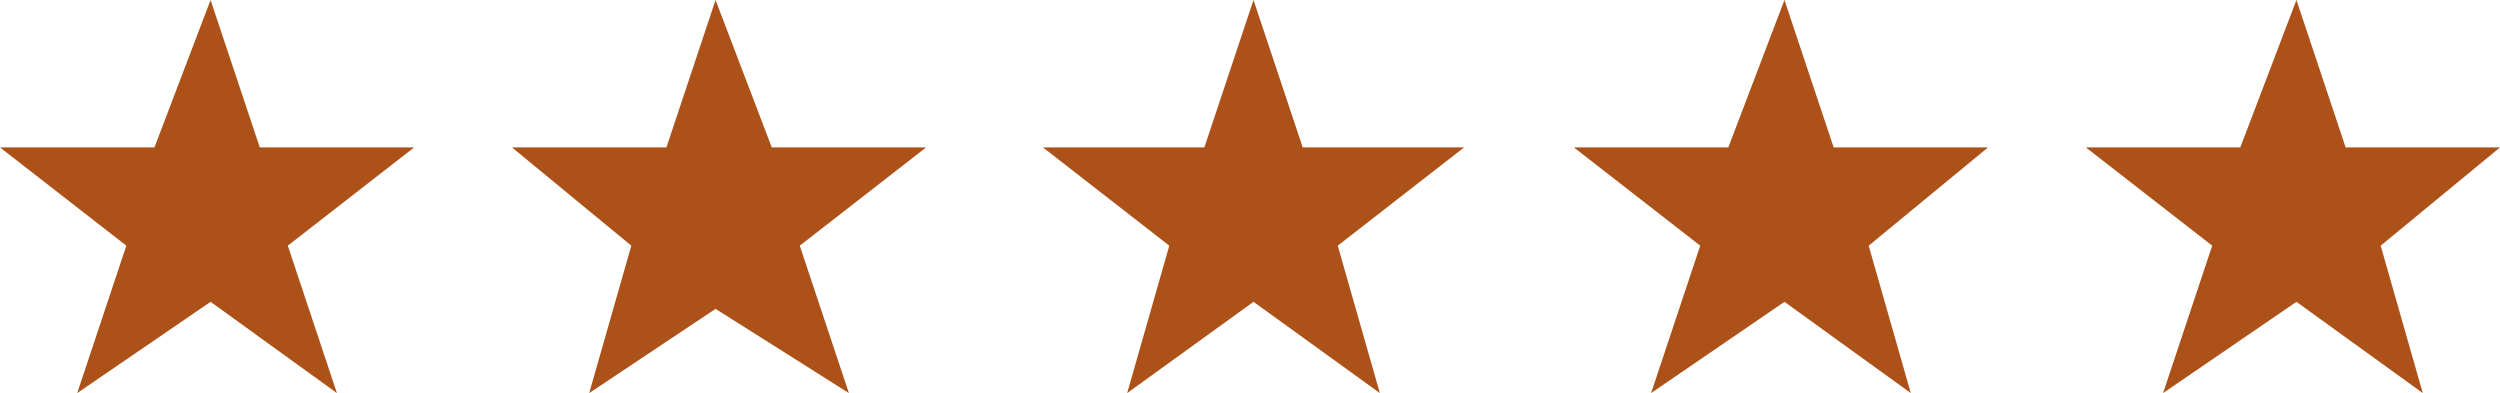 <svg xmlns="http://www.w3.org/2000/svg" width="131.84" height="20.73" viewBox="0 0 131.84 20.73">
  <g id="Group_186" data-name="Group 186" transform="translate(-429 -2384)">
    <path id="Path_10" data-name="Path 10" d="M43.205,63.117,36.172,67.93l2.591-7.774L32.1,54.974h8.144L43.205,47.2,45.8,54.974H53.94l-6.663,5.182,2.591,7.774Z" transform="translate(396.9 2336.8)" fill="#ac5219"/>
    <path id="Path_11" data-name="Path 11" d="M50.335,63.488,43.672,67.93l2.221-7.774L39.6,54.974h8.144L50.335,47.2,53.3,54.974H61.44l-6.663,5.182,2.591,7.774Z" transform="translate(416.4 2336.8)" fill="#ac5219"/>
    <path id="Path_12" data-name="Path 12" d="M58.105,63.117,51.442,67.93l2.221-7.774L47,54.974h8.514L58.105,47.2,60.7,54.974H69.21l-6.663,5.182,2.221,7.774Z" transform="translate(437 2336.8)" fill="#ac5219"/>
    <path id="Path_13" data-name="Path 13" d="M65.605,63.117,58.572,67.93l2.591-7.774L54.5,54.974h8.144L65.605,47.2,68.2,54.974H76.34l-6.293,5.182,2.221,7.774Z" transform="translate(457.5 2336.8)" fill="#ac5219"/>
    <path id="Path_113" data-name="Path 113" d="M65.605,63.117,58.572,67.93l2.591-7.774L54.5,54.974h8.144L65.605,47.2,68.2,54.974H76.34l-6.293,5.182,2.221,7.774Z" transform="translate(484.5 2336.8)" fill="#ac5219"/>
  </g>
</svg>
